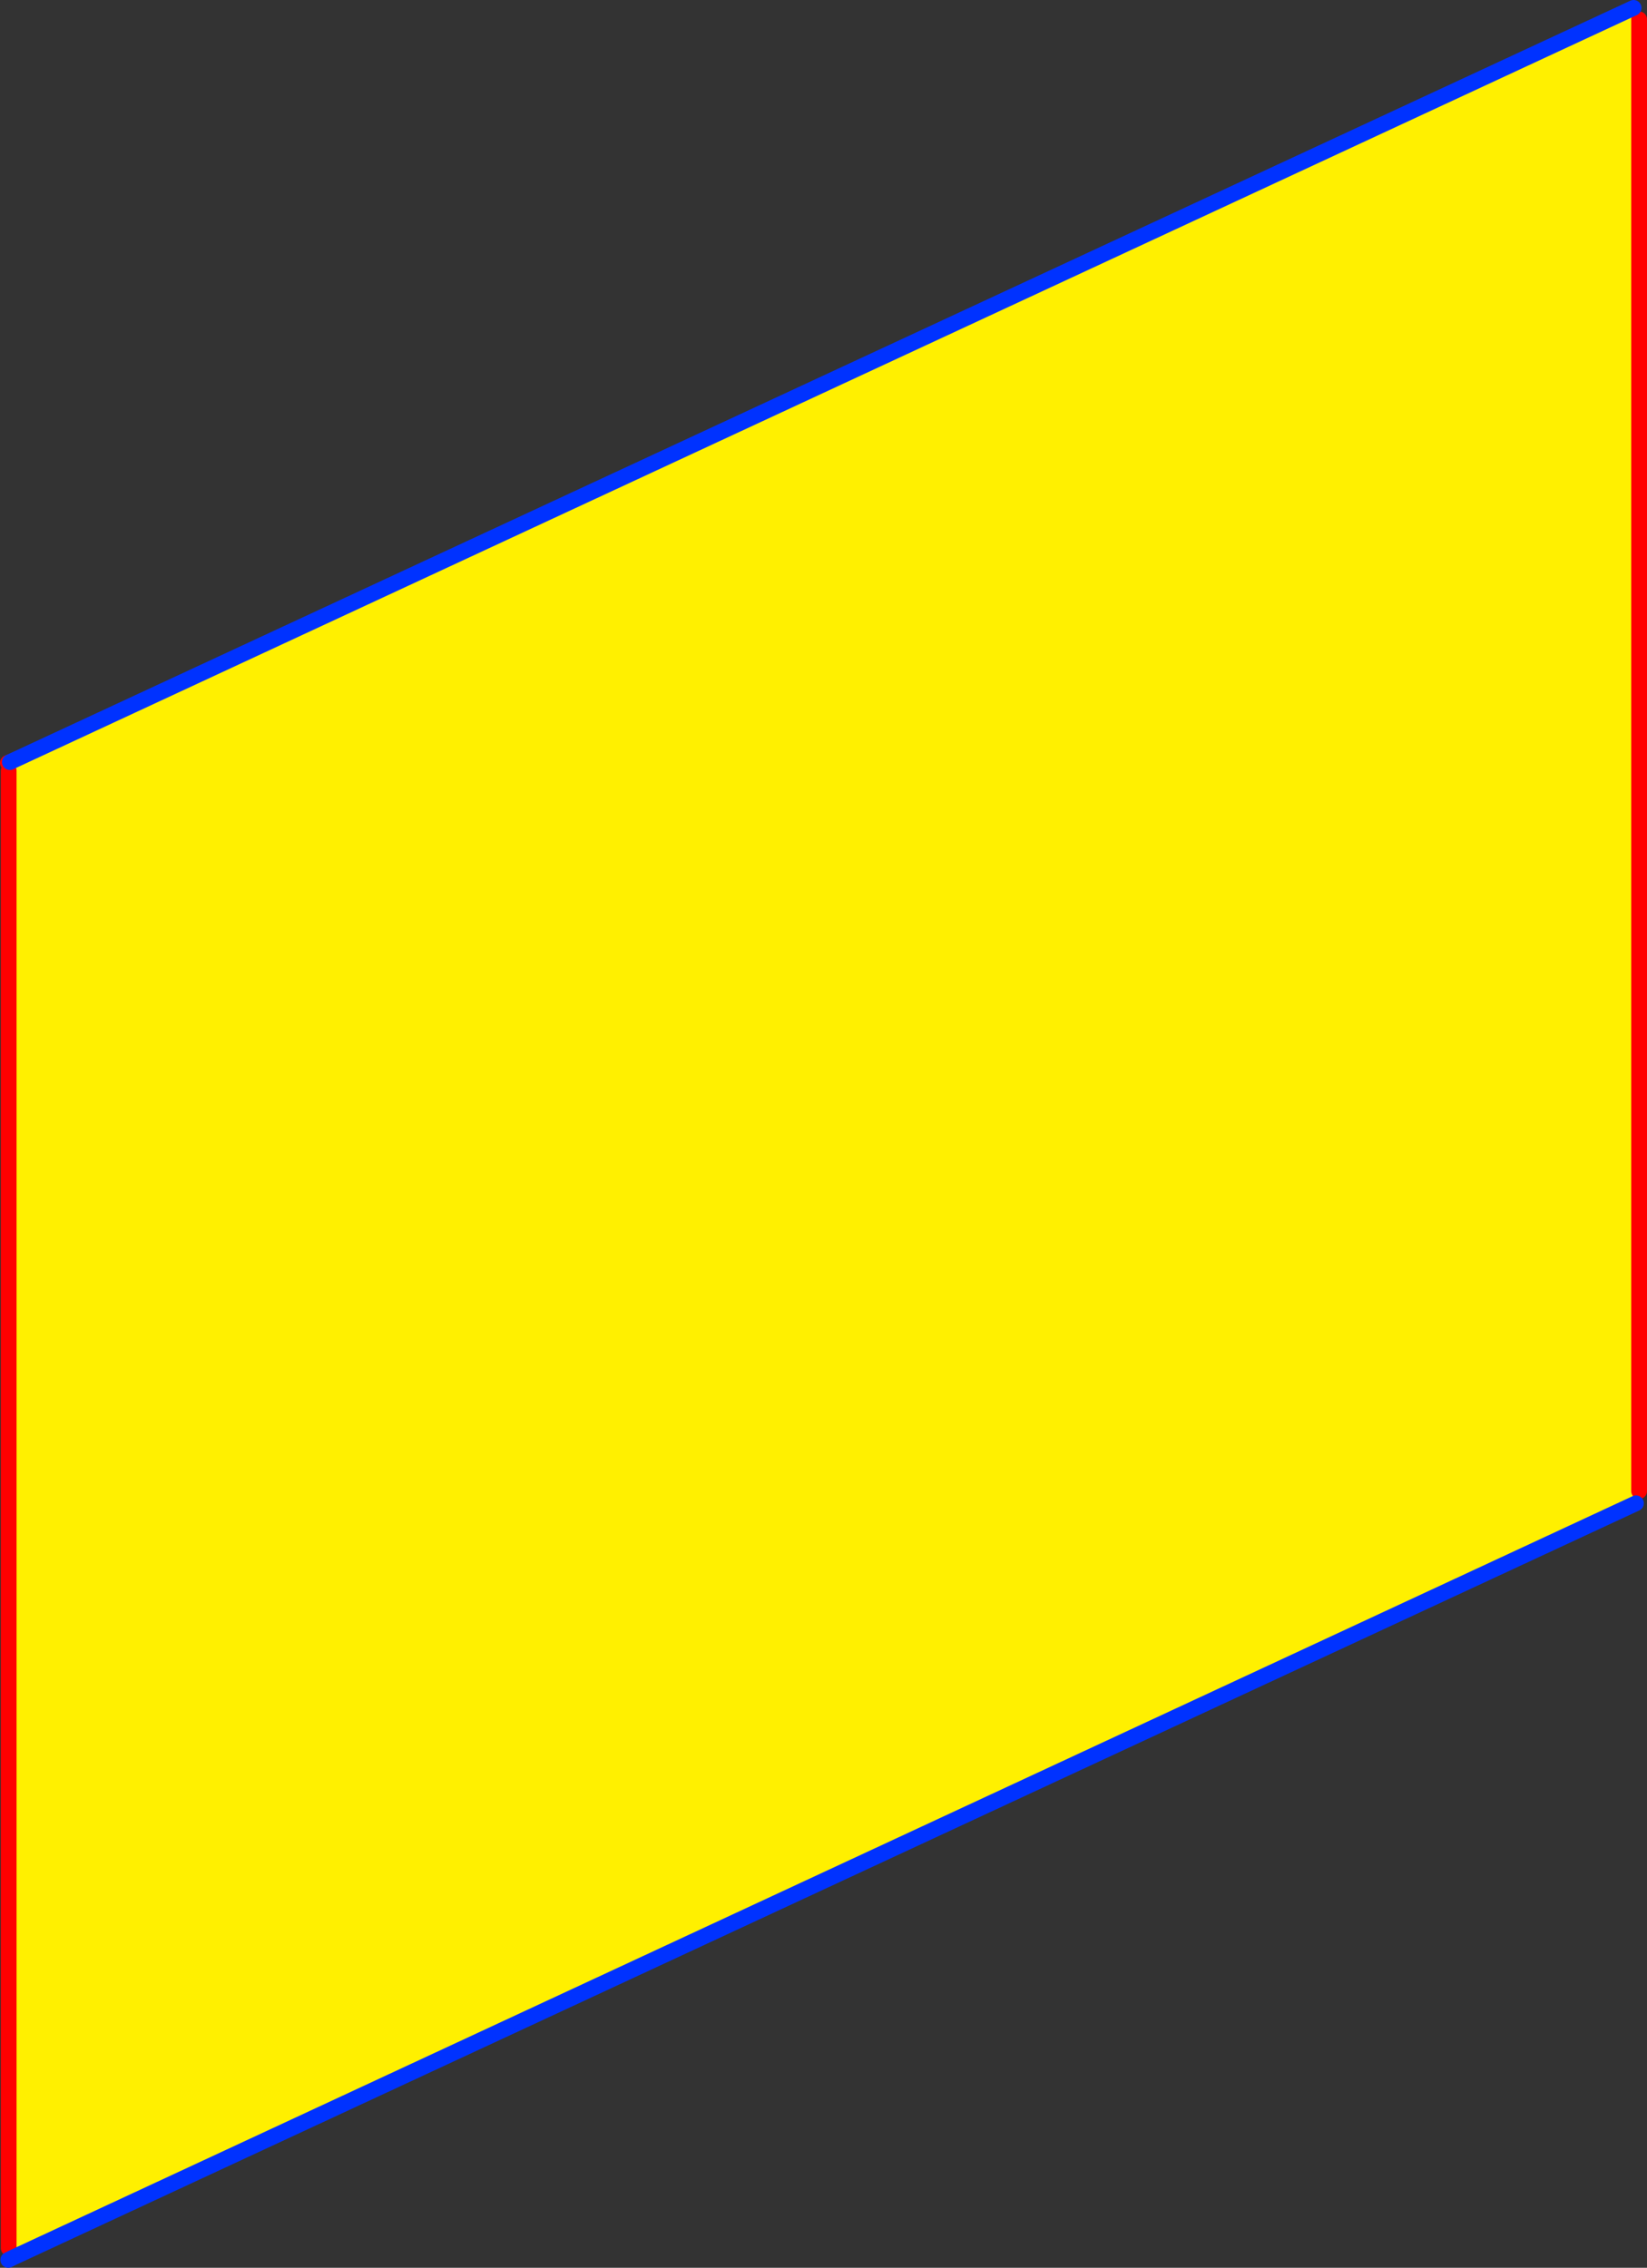 <?xml version="1.0" encoding="UTF-8" standalone="no"?>
<svg xmlns:xlink="http://www.w3.org/1999/xlink" height="287.6px" width="208.85px" xmlns="http://www.w3.org/2000/svg">
  <rect width="100%" height="100%" fill="#333333" stroke="none"/>
  <g transform="matrix(1.0, 0.0, 0.0, 1.0, -251.55, -136.05)">
    <path d="M458.7 137.05 L459.4 138.5 459.4 325.15 459.0 326.7 253.2 422.35 252.65 421.15 252.65 233.8 252.55 232.8 252.8 232.7 458.7 137.05" fill="#fff000" fill-rule="evenodd" stroke="none"/>
    <path d="M252.8 232.7 L252.55 232.8 M252.65 233.8 L252.65 421.15 M459.4 325.15 L459.4 138.5" fill="none" stroke="#ff0000" stroke-linecap="round" stroke-linejoin="round" stroke-width="2.0"/>
    <path d="M458.7 137.05 L252.8 232.7 M253.2 422.35 L459.0 326.7 M252.6 422.65 L253.2 422.35" fill="none" stroke="#0032ff" stroke-linecap="round" stroke-linejoin="round" stroke-width="2.0"/>
  </g>
</svg>
